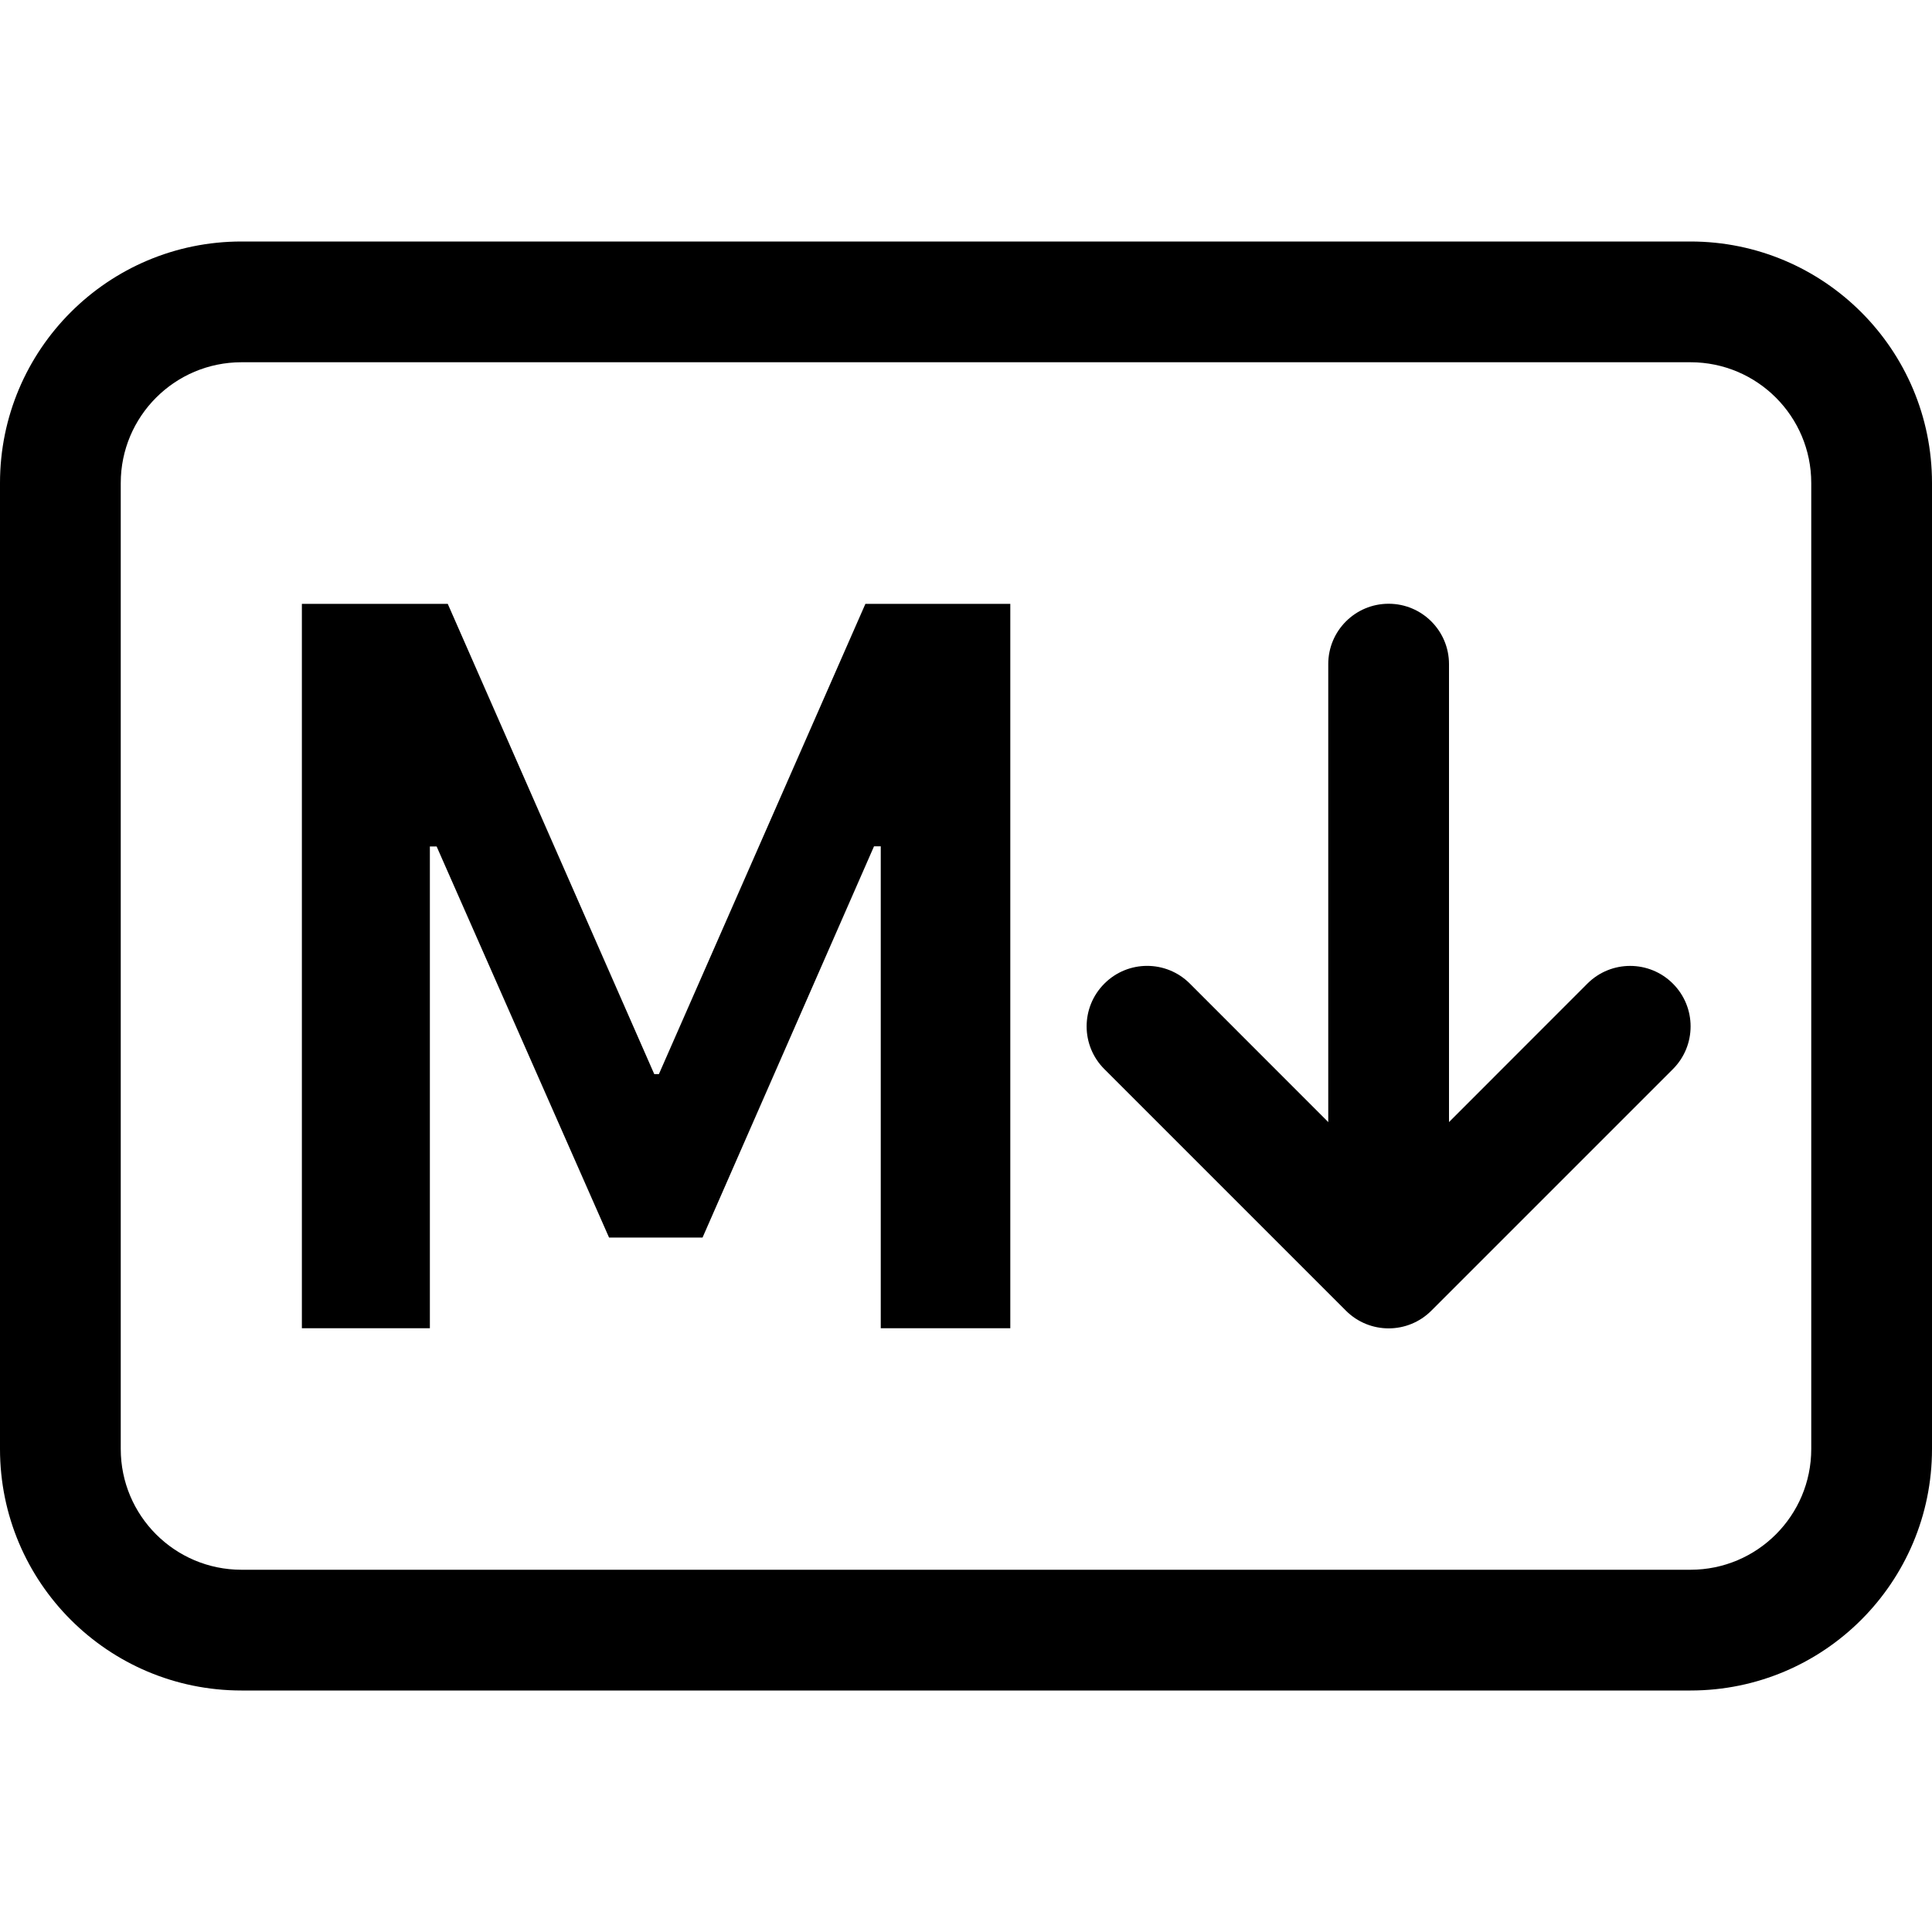 <?xml version="1.0" encoding="utf-8"?>
<!-- Generator: Adobe Illustrator 27.5.0, SVG Export Plug-In . SVG Version: 6.00 Build 0)  -->
<svg version="1.1" id="Layer_1" xmlns="http://www.w3.org/2000/svg" xmlns:xlink="http://www.w3.org/1999/xlink" x="0px" y="0px"
	 viewBox="0 0 512 512" style="enable-background:new 0 0 512 512;" xml:space="preserve">
<style type="text/css">
	.st0{fill-rule:evenodd;clip-rule:evenodd;}
</style>
<g>
	<path d="M448,96c17.67,0,32,14.33,32,32v256c0,17.67-14.33,32-32,32H64c-17.67,0-32-14.33-32-32V128c0-17.67,14.33-32,32-32H448z
		 M64,64C28.65,64,0,92.65,0,128v256c0,35.35,28.65,64,64,64h384c35.35,0,64-28.65,64-64V128c0-35.35-28.65-64-64-64H64z"/>
	<path class="st0" d="M292.67,260.67c6.24-6.26,16.37-6.27,22.63-0.03l0.03,0.03l52.67,52.7l52.67-52.7c6.26-6.26,16.4-6.26,22.66,0
		s6.26,16.4,0,22.66l-64,64c-6.24,6.26-16.37,6.27-22.63,0.03l-0.03-0.03l-64-64c-6.26-6.24-6.27-16.37-0.03-22.63L292.67,260.67z"
		/>
	<path class="st0" d="M368,160c8.84,0,16,7.16,16,16v128c0,8.84-7.16,16-16,16s-16-7.16-16-16V176C352,167.16,359.16,160,368,160z"
		/>
	<polygon points="113.92,352 113.92,224.32 115.71,224.32 161.41,327.97 186.18,327.97 231.62,224.29 233.41,224.29 233.41,352 
		267.74,352 267.74,160.03 229.34,160.03 174.62,284.64 173.38,284.64 118.66,160.03 80,160.03 80,352 	"/>
</g>
</svg>
